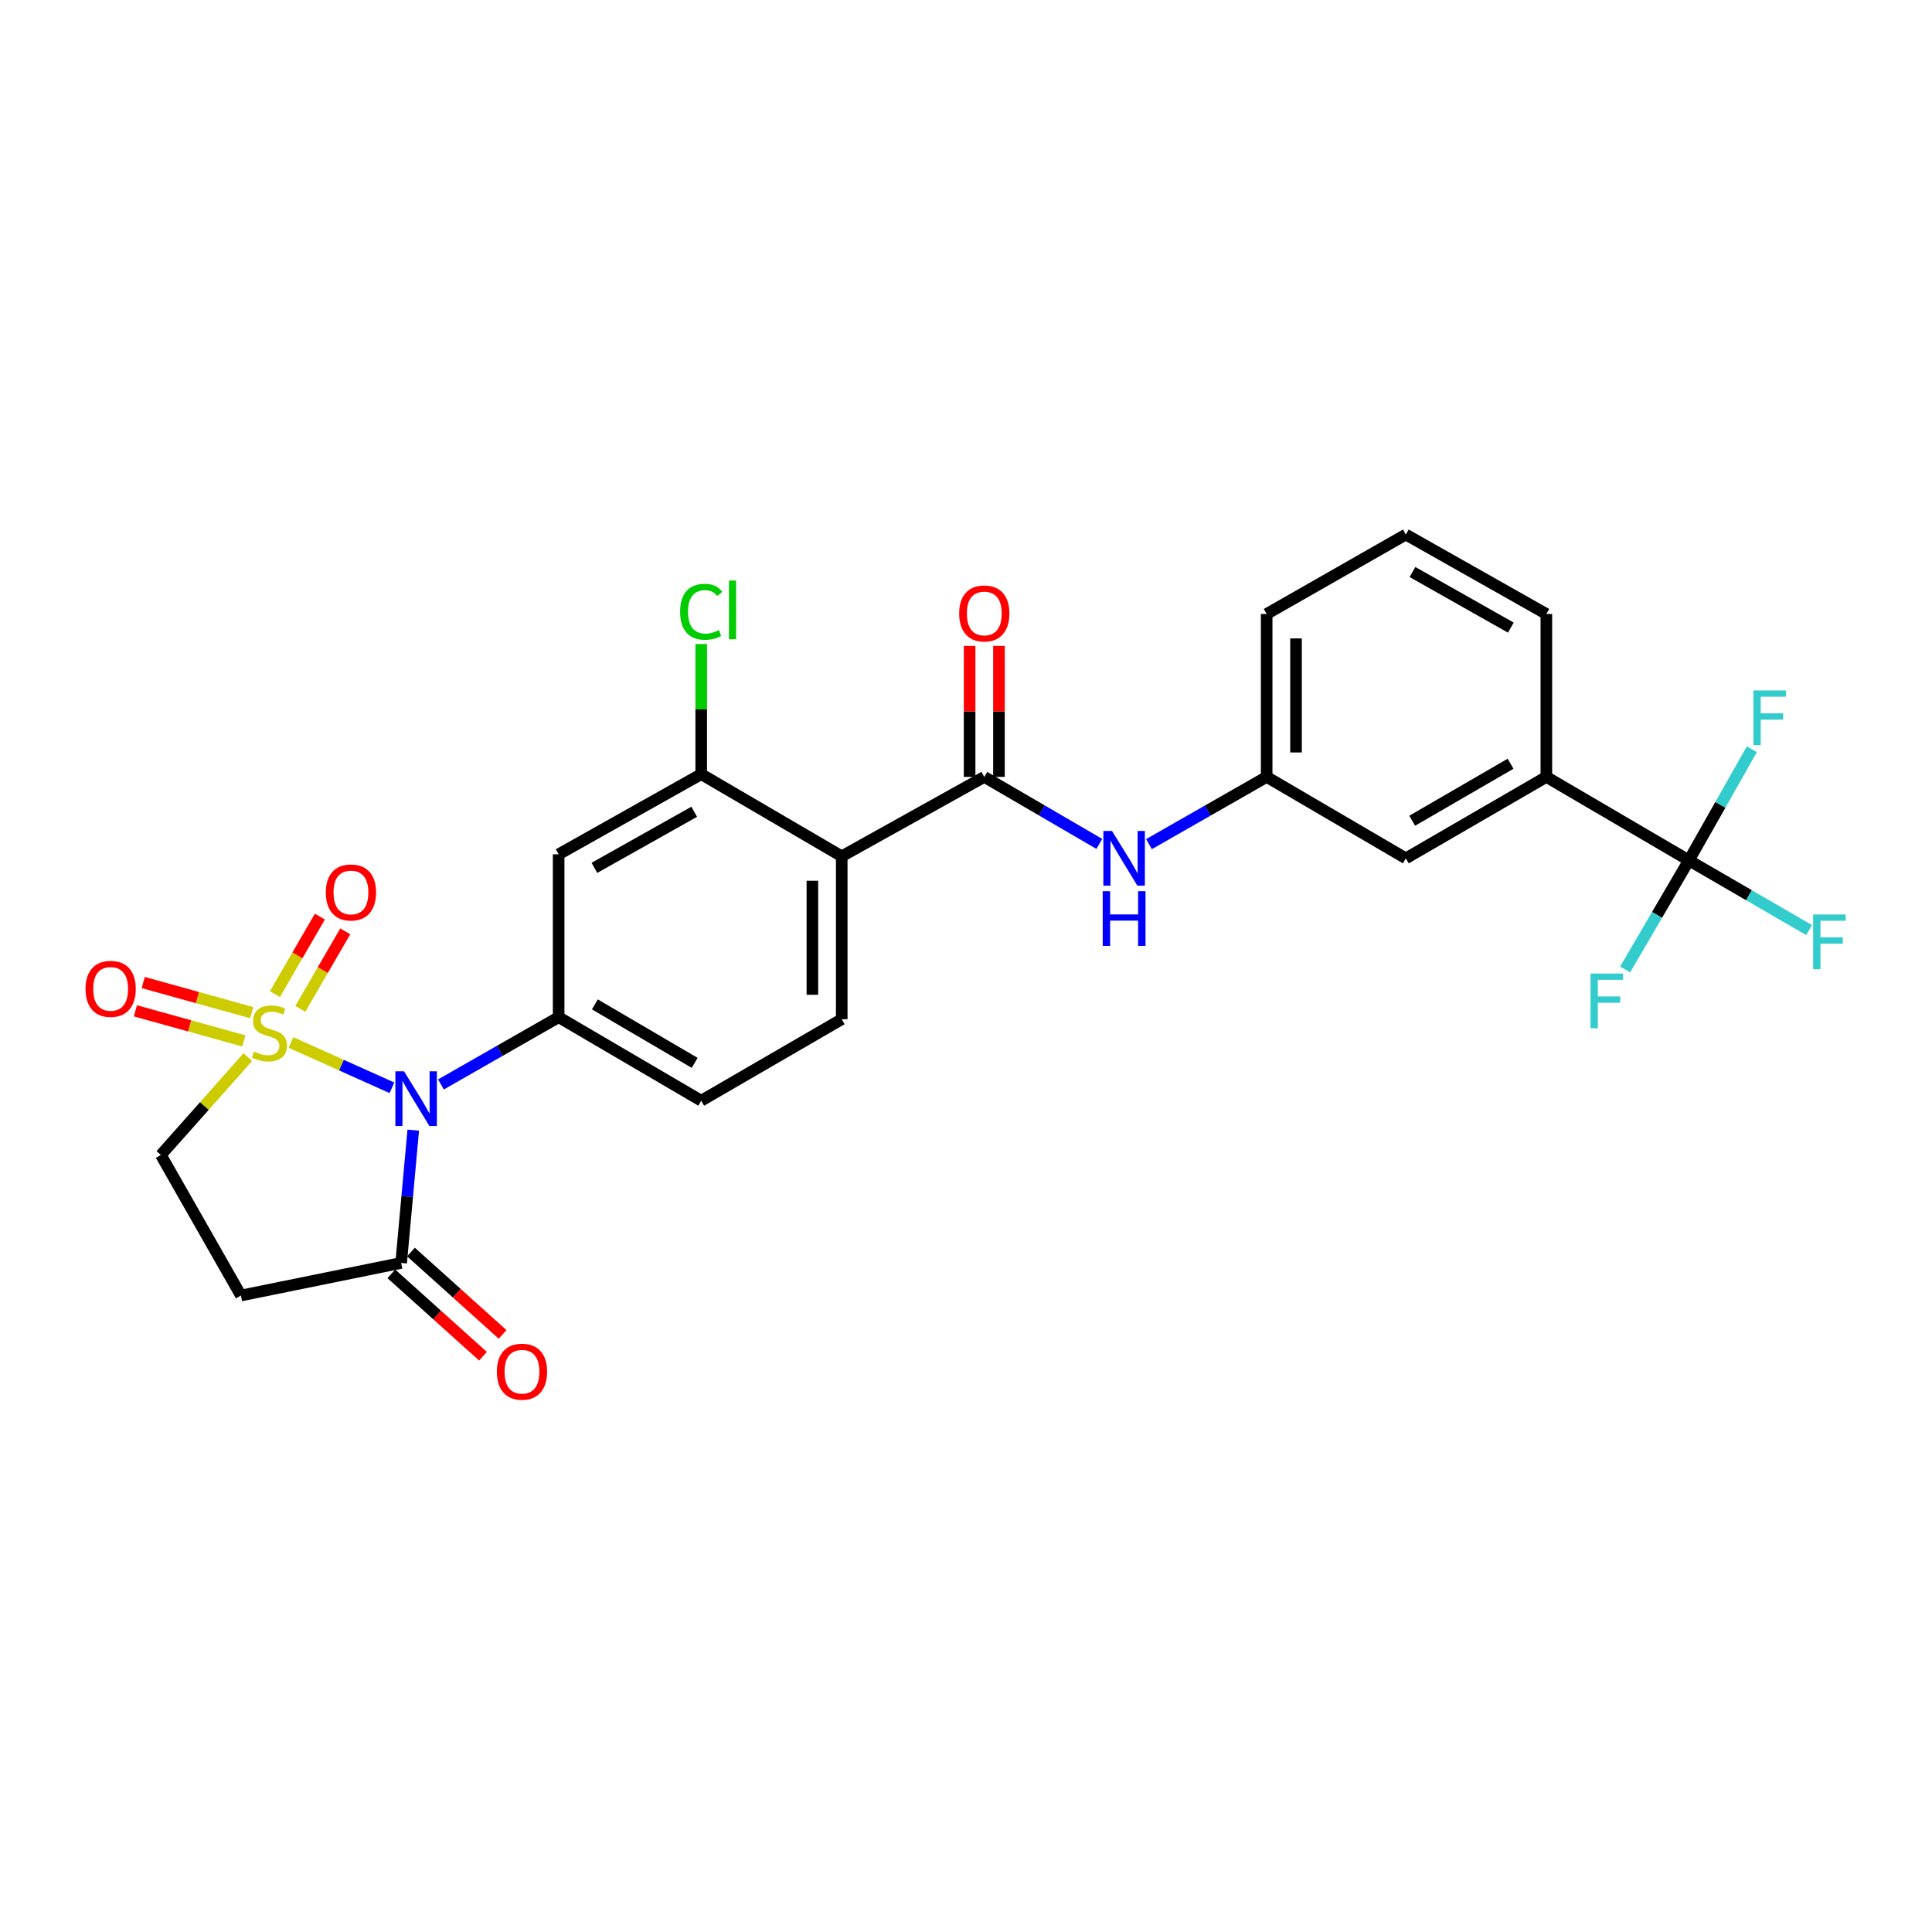 <?xml version='1.0' encoding='iso-8859-1'?>
<svg version='1.1' baseProfile='full'
              xmlns='http://www.w3.org/2000/svg'
                      xmlns:rdkit='http://www.rdkit.org/xml'
                      xmlns:xlink='http://www.w3.org/1999/xlink'
                  xml:space='preserve'
width='1000px' height='1000px' viewBox='0 0 1000 1000'>
<!-- END OF HEADER -->
<rect style='opacity:1.0;fill:#FFFFFF;stroke:none' width='1000' height='1000' x='0' y='0'> </rect>
<path class='bond-0' d='M 150.628,539.59 L 176.748,551.316' style='fill:none;fill-rule:evenodd;stroke:#CCCC00;stroke-width:6px;stroke-linecap:butt;stroke-linejoin:miter;stroke-opacity:1' />
<path class='bond-0' d='M 176.748,551.316 L 202.868,563.042' style='fill:none;fill-rule:evenodd;stroke:#0000FF;stroke-width:6px;stroke-linecap:butt;stroke-linejoin:miter;stroke-opacity:1' />
<path class='bond-9' d='M 128.273,547.173 L 105.764,572.493' style='fill:none;fill-rule:evenodd;stroke:#CCCC00;stroke-width:6px;stroke-linecap:butt;stroke-linejoin:miter;stroke-opacity:1' />
<path class='bond-9' d='M 105.764,572.493 L 83.256,597.812' style='fill:none;fill-rule:evenodd;stroke:#000000;stroke-width:6px;stroke-linecap:butt;stroke-linejoin:miter;stroke-opacity:1' />
<path class='bond-11' d='M 155.446,522.168 L 167.078,502.113' style='fill:none;fill-rule:evenodd;stroke:#CCCC00;stroke-width:6px;stroke-linecap:butt;stroke-linejoin:miter;stroke-opacity:1' />
<path class='bond-11' d='M 167.078,502.113 L 178.71,482.058' style='fill:none;fill-rule:evenodd;stroke:#FF0000;stroke-width:6px;stroke-linecap:butt;stroke-linejoin:miter;stroke-opacity:1' />
<path class='bond-11' d='M 142.308,514.548 L 153.94,494.493' style='fill:none;fill-rule:evenodd;stroke:#CCCC00;stroke-width:6px;stroke-linecap:butt;stroke-linejoin:miter;stroke-opacity:1' />
<path class='bond-11' d='M 153.94,494.493 L 165.572,474.438' style='fill:none;fill-rule:evenodd;stroke:#FF0000;stroke-width:6px;stroke-linecap:butt;stroke-linejoin:miter;stroke-opacity:1' />
<path class='bond-12' d='M 130.287,524.149 L 102.214,516.354' style='fill:none;fill-rule:evenodd;stroke:#CCCC00;stroke-width:6px;stroke-linecap:butt;stroke-linejoin:miter;stroke-opacity:1' />
<path class='bond-12' d='M 102.214,516.354 L 74.141,508.56' style='fill:none;fill-rule:evenodd;stroke:#FF0000;stroke-width:6px;stroke-linecap:butt;stroke-linejoin:miter;stroke-opacity:1' />
<path class='bond-12' d='M 126.224,538.784 L 98.151,530.989' style='fill:none;fill-rule:evenodd;stroke:#CCCC00;stroke-width:6px;stroke-linecap:butt;stroke-linejoin:miter;stroke-opacity:1' />
<path class='bond-12' d='M 98.151,530.989 L 70.078,523.194' style='fill:none;fill-rule:evenodd;stroke:#FF0000;stroke-width:6px;stroke-linecap:butt;stroke-linejoin:miter;stroke-opacity:1' />
<path class='bond-1' d='M 228.247,561.306 L 258.7,543.897' style='fill:none;fill-rule:evenodd;stroke:#0000FF;stroke-width:6px;stroke-linecap:butt;stroke-linejoin:miter;stroke-opacity:1' />
<path class='bond-1' d='M 258.7,543.897 L 289.154,526.488' style='fill:none;fill-rule:evenodd;stroke:#000000;stroke-width:6px;stroke-linecap:butt;stroke-linejoin:miter;stroke-opacity:1' />
<path class='bond-4' d='M 213.898,584.955 L 210.768,619.325' style='fill:none;fill-rule:evenodd;stroke:#0000FF;stroke-width:6px;stroke-linecap:butt;stroke-linejoin:miter;stroke-opacity:1' />
<path class='bond-4' d='M 210.768,619.325 L 207.637,653.696' style='fill:none;fill-rule:evenodd;stroke:#000000;stroke-width:6px;stroke-linecap:butt;stroke-linejoin:miter;stroke-opacity:1' />
<path class='bond-7' d='M 289.154,526.488 L 289.154,442.178' style='fill:none;fill-rule:evenodd;stroke:#000000;stroke-width:6px;stroke-linecap:butt;stroke-linejoin:miter;stroke-opacity:1' />
<path class='bond-15' d='M 289.154,526.488 L 362.951,569.723' style='fill:none;fill-rule:evenodd;stroke:#000000;stroke-width:6px;stroke-linecap:butt;stroke-linejoin:miter;stroke-opacity:1' />
<path class='bond-15' d='M 307.901,519.869 L 359.559,550.133' style='fill:none;fill-rule:evenodd;stroke:#000000;stroke-width:6px;stroke-linecap:butt;stroke-linejoin:miter;stroke-opacity:1' />
<path class='bond-2' d='M 435.676,443.224 L 435.676,527.543' style='fill:none;fill-rule:evenodd;stroke:#000000;stroke-width:6px;stroke-linecap:butt;stroke-linejoin:miter;stroke-opacity:1' />
<path class='bond-2' d='M 420.488,455.872 L 420.488,514.895' style='fill:none;fill-rule:evenodd;stroke:#000000;stroke-width:6px;stroke-linecap:butt;stroke-linejoin:miter;stroke-opacity:1' />
<path class='bond-3' d='M 435.676,443.224 L 509.464,402.124' style='fill:none;fill-rule:evenodd;stroke:#000000;stroke-width:6px;stroke-linecap:butt;stroke-linejoin:miter;stroke-opacity:1' />
<path class='bond-28' d='M 435.676,443.224 L 362.951,400.706' style='fill:none;fill-rule:evenodd;stroke:#000000;stroke-width:6px;stroke-linecap:butt;stroke-linejoin:miter;stroke-opacity:1' />
<path class='bond-10' d='M 509.464,402.124 L 539.236,419.464' style='fill:none;fill-rule:evenodd;stroke:#000000;stroke-width:6px;stroke-linecap:butt;stroke-linejoin:miter;stroke-opacity:1' />
<path class='bond-10' d='M 539.236,419.464 L 569.009,436.804' style='fill:none;fill-rule:evenodd;stroke:#0000FF;stroke-width:6px;stroke-linecap:butt;stroke-linejoin:miter;stroke-opacity:1' />
<path class='bond-16' d='M 517.058,402.124 L 517.058,368.222' style='fill:none;fill-rule:evenodd;stroke:#000000;stroke-width:6px;stroke-linecap:butt;stroke-linejoin:miter;stroke-opacity:1' />
<path class='bond-16' d='M 517.058,368.222 L 517.058,334.32' style='fill:none;fill-rule:evenodd;stroke:#FF0000;stroke-width:6px;stroke-linecap:butt;stroke-linejoin:miter;stroke-opacity:1' />
<path class='bond-16' d='M 501.87,402.124 L 501.87,368.222' style='fill:none;fill-rule:evenodd;stroke:#000000;stroke-width:6px;stroke-linecap:butt;stroke-linejoin:miter;stroke-opacity:1' />
<path class='bond-16' d='M 501.87,368.222 L 501.87,334.32' style='fill:none;fill-rule:evenodd;stroke:#FF0000;stroke-width:6px;stroke-linecap:butt;stroke-linejoin:miter;stroke-opacity:1' />
<path class='bond-19' d='M 202.56,659.344 L 226.28,680.663' style='fill:none;fill-rule:evenodd;stroke:#000000;stroke-width:6px;stroke-linecap:butt;stroke-linejoin:miter;stroke-opacity:1' />
<path class='bond-19' d='M 226.28,680.663 L 249.999,701.982' style='fill:none;fill-rule:evenodd;stroke:#FF0000;stroke-width:6px;stroke-linecap:butt;stroke-linejoin:miter;stroke-opacity:1' />
<path class='bond-19' d='M 212.713,648.048 L 236.432,669.367' style='fill:none;fill-rule:evenodd;stroke:#000000;stroke-width:6px;stroke-linecap:butt;stroke-linejoin:miter;stroke-opacity:1' />
<path class='bond-19' d='M 236.432,669.367 L 260.152,690.686' style='fill:none;fill-rule:evenodd;stroke:#FF0000;stroke-width:6px;stroke-linecap:butt;stroke-linejoin:miter;stroke-opacity:1' />
<path class='bond-27' d='M 207.637,653.696 L 124.71,670.554' style='fill:none;fill-rule:evenodd;stroke:#000000;stroke-width:6px;stroke-linecap:butt;stroke-linejoin:miter;stroke-opacity:1' />
<path class='bond-5' d='M 874.169,445.334 L 800.389,402.124' style='fill:none;fill-rule:evenodd;stroke:#000000;stroke-width:6px;stroke-linecap:butt;stroke-linejoin:miter;stroke-opacity:1' />
<path class='bond-20' d='M 874.169,445.334 L 890.459,416.576' style='fill:none;fill-rule:evenodd;stroke:#000000;stroke-width:6px;stroke-linecap:butt;stroke-linejoin:miter;stroke-opacity:1' />
<path class='bond-20' d='M 890.459,416.576 L 906.748,387.817' style='fill:none;fill-rule:evenodd;stroke:#33CCCC;stroke-width:6px;stroke-linecap:butt;stroke-linejoin:miter;stroke-opacity:1' />
<path class='bond-21' d='M 874.169,445.334 L 857.668,473.567' style='fill:none;fill-rule:evenodd;stroke:#000000;stroke-width:6px;stroke-linecap:butt;stroke-linejoin:miter;stroke-opacity:1' />
<path class='bond-21' d='M 857.668,473.567 L 841.167,501.801' style='fill:none;fill-rule:evenodd;stroke:#33CCCC;stroke-width:6px;stroke-linecap:butt;stroke-linejoin:miter;stroke-opacity:1' />
<path class='bond-22' d='M 874.169,445.334 L 905.271,463.365' style='fill:none;fill-rule:evenodd;stroke:#000000;stroke-width:6px;stroke-linecap:butt;stroke-linejoin:miter;stroke-opacity:1' />
<path class='bond-22' d='M 905.271,463.365 L 936.373,481.397' style='fill:none;fill-rule:evenodd;stroke:#33CCCC;stroke-width:6px;stroke-linecap:butt;stroke-linejoin:miter;stroke-opacity:1' />
<path class='bond-6' d='M 362.951,400.706 L 289.154,442.178' style='fill:none;fill-rule:evenodd;stroke:#000000;stroke-width:6px;stroke-linecap:butt;stroke-linejoin:miter;stroke-opacity:1' />
<path class='bond-6' d='M 359.322,420.168 L 307.664,449.198' style='fill:none;fill-rule:evenodd;stroke:#000000;stroke-width:6px;stroke-linecap:butt;stroke-linejoin:miter;stroke-opacity:1' />
<path class='bond-23' d='M 362.951,400.706 L 362.951,367.021' style='fill:none;fill-rule:evenodd;stroke:#000000;stroke-width:6px;stroke-linecap:butt;stroke-linejoin:miter;stroke-opacity:1' />
<path class='bond-23' d='M 362.951,367.021 L 362.951,333.337' style='fill:none;fill-rule:evenodd;stroke:#00CC00;stroke-width:6px;stroke-linecap:butt;stroke-linejoin:miter;stroke-opacity:1' />
<path class='bond-8' d='M 124.71,670.554 L 83.256,597.812' style='fill:none;fill-rule:evenodd;stroke:#000000;stroke-width:6px;stroke-linecap:butt;stroke-linejoin:miter;stroke-opacity:1' />
<path class='bond-17' d='M 594.707,436.929 L 625.165,419.526' style='fill:none;fill-rule:evenodd;stroke:#0000FF;stroke-width:6px;stroke-linecap:butt;stroke-linejoin:miter;stroke-opacity:1' />
<path class='bond-17' d='M 625.165,419.526 L 655.623,402.124' style='fill:none;fill-rule:evenodd;stroke:#000000;stroke-width:6px;stroke-linecap:butt;stroke-linejoin:miter;stroke-opacity:1' />
<path class='bond-13' d='M 800.389,402.124 L 727.656,444.279' style='fill:none;fill-rule:evenodd;stroke:#000000;stroke-width:6px;stroke-linecap:butt;stroke-linejoin:miter;stroke-opacity:1' />
<path class='bond-13' d='M 781.863,395.307 L 730.95,424.815' style='fill:none;fill-rule:evenodd;stroke:#000000;stroke-width:6px;stroke-linecap:butt;stroke-linejoin:miter;stroke-opacity:1' />
<path class='bond-29' d='M 800.389,402.124 L 800.389,317.797' style='fill:none;fill-rule:evenodd;stroke:#000000;stroke-width:6px;stroke-linecap:butt;stroke-linejoin:miter;stroke-opacity:1' />
<path class='bond-14' d='M 435.676,527.543 L 362.951,569.723' style='fill:none;fill-rule:evenodd;stroke:#000000;stroke-width:6px;stroke-linecap:butt;stroke-linejoin:miter;stroke-opacity:1' />
<path class='bond-18' d='M 655.623,402.124 L 727.656,444.279' style='fill:none;fill-rule:evenodd;stroke:#000000;stroke-width:6px;stroke-linecap:butt;stroke-linejoin:miter;stroke-opacity:1' />
<path class='bond-26' d='M 655.623,402.124 L 655.623,317.797' style='fill:none;fill-rule:evenodd;stroke:#000000;stroke-width:6px;stroke-linecap:butt;stroke-linejoin:miter;stroke-opacity:1' />
<path class='bond-26' d='M 670.811,389.475 L 670.811,330.446' style='fill:none;fill-rule:evenodd;stroke:#000000;stroke-width:6px;stroke-linecap:butt;stroke-linejoin:miter;stroke-opacity:1' />
<path class='bond-24' d='M 800.389,317.797 L 727.656,276.68' style='fill:none;fill-rule:evenodd;stroke:#000000;stroke-width:6px;stroke-linecap:butt;stroke-linejoin:miter;stroke-opacity:1' />
<path class='bond-24' d='M 782.005,324.851 L 731.092,296.069' style='fill:none;fill-rule:evenodd;stroke:#000000;stroke-width:6px;stroke-linecap:butt;stroke-linejoin:miter;stroke-opacity:1' />
<path class='bond-25' d='M 727.656,276.68 L 655.623,317.797' style='fill:none;fill-rule:evenodd;stroke:#000000;stroke-width:6px;stroke-linecap:butt;stroke-linejoin:miter;stroke-opacity:1' />
<path  class='atom-0' d='M 131.468 544.3
Q 131.788 544.42, 133.108 544.98
Q 134.428 545.54, 135.868 545.9
Q 137.348 546.22, 138.788 546.22
Q 141.468 546.22, 143.028 544.94
Q 144.588 543.62, 144.588 541.34
Q 144.588 539.78, 143.788 538.82
Q 143.028 537.86, 141.828 537.34
Q 140.628 536.82, 138.628 536.22
Q 136.108 535.46, 134.588 534.74
Q 133.108 534.02, 132.028 532.5
Q 130.988 530.98, 130.988 528.42
Q 130.988 524.86, 133.388 522.66
Q 135.828 520.46, 140.628 520.46
Q 143.908 520.46, 147.628 522.02
L 146.708 525.1
Q 143.308 523.7, 140.748 523.7
Q 137.988 523.7, 136.468 524.86
Q 134.948 525.98, 134.988 527.94
Q 134.988 529.46, 135.748 530.38
Q 136.548 531.3, 137.668 531.82
Q 138.828 532.34, 140.748 532.94
Q 143.308 533.74, 144.828 534.54
Q 146.348 535.34, 147.428 536.98
Q 148.548 538.58, 148.548 541.34
Q 148.548 545.26, 145.908 547.38
Q 143.308 549.46, 138.948 549.46
Q 136.428 549.46, 134.508 548.9
Q 132.628 548.38, 130.388 547.46
L 131.468 544.3
' fill='#CCCC00'/>
<path  class='atom-1' d='M 209.123 554.5
L 218.403 569.5
Q 219.323 570.98, 220.803 573.66
Q 222.283 576.34, 222.363 576.5
L 222.363 554.5
L 226.123 554.5
L 226.123 582.82
L 222.243 582.82
L 212.283 566.42
Q 211.123 564.5, 209.883 562.3
Q 208.683 560.1, 208.323 559.42
L 208.323 582.82
L 204.643 582.82
L 204.643 554.5
L 209.123 554.5
' fill='#0000FF'/>
<path  class='atom-11' d='M 575.583 430.119
L 584.863 445.119
Q 585.783 446.599, 587.263 449.279
Q 588.743 451.959, 588.823 452.119
L 588.823 430.119
L 592.583 430.119
L 592.583 458.439
L 588.703 458.439
L 578.743 442.039
Q 577.583 440.119, 576.343 437.919
Q 575.143 435.719, 574.783 435.039
L 574.783 458.439
L 571.103 458.439
L 571.103 430.119
L 575.583 430.119
' fill='#0000FF'/>
<path  class='atom-11' d='M 570.763 461.271
L 574.603 461.271
L 574.603 473.311
L 589.083 473.311
L 589.083 461.271
L 592.923 461.271
L 592.923 489.591
L 589.083 489.591
L 589.083 476.511
L 574.603 476.511
L 574.603 489.591
L 570.763 489.591
L 570.763 461.271
' fill='#0000FF'/>
<path  class='atom-12' d='M 168.648 461.935
Q 168.648 455.135, 172.008 451.335
Q 175.368 447.535, 181.648 447.535
Q 187.928 447.535, 191.288 451.335
Q 194.648 455.135, 194.648 461.935
Q 194.648 468.815, 191.248 472.735
Q 187.848 476.615, 181.648 476.615
Q 175.408 476.615, 172.008 472.735
Q 168.648 468.855, 168.648 461.935
M 181.648 473.415
Q 185.968 473.415, 188.288 470.535
Q 190.648 467.615, 190.648 461.935
Q 190.648 456.375, 188.288 453.575
Q 185.968 450.735, 181.648 450.735
Q 177.328 450.735, 174.968 453.535
Q 172.648 456.335, 172.648 461.935
Q 172.648 467.655, 174.968 470.535
Q 177.328 473.415, 181.648 473.415
' fill='#FF0000'/>
<path  class='atom-13' d='M 44.267 511.836
Q 44.267 505.036, 47.627 501.236
Q 50.987 497.436, 57.267 497.436
Q 63.547 497.436, 66.907 501.236
Q 70.267 505.036, 70.267 511.836
Q 70.267 518.716, 66.867 522.636
Q 63.467 526.516, 57.267 526.516
Q 51.027 526.516, 47.627 522.636
Q 44.267 518.756, 44.267 511.836
M 57.267 523.316
Q 61.587 523.316, 63.907 520.436
Q 66.267 517.516, 66.267 511.836
Q 66.267 506.276, 63.907 503.476
Q 61.587 500.636, 57.267 500.636
Q 52.947 500.636, 50.587 503.436
Q 48.267 506.236, 48.267 511.836
Q 48.267 517.556, 50.587 520.436
Q 52.947 523.316, 57.267 523.316
' fill='#FF0000'/>
<path  class='atom-17' d='M 496.464 317.523
Q 496.464 310.723, 499.824 306.923
Q 503.184 303.123, 509.464 303.123
Q 515.744 303.123, 519.104 306.923
Q 522.464 310.723, 522.464 317.523
Q 522.464 324.403, 519.064 328.323
Q 515.664 332.203, 509.464 332.203
Q 503.224 332.203, 499.824 328.323
Q 496.464 324.443, 496.464 317.523
M 509.464 329.003
Q 513.784 329.003, 516.104 326.123
Q 518.464 323.203, 518.464 317.523
Q 518.464 311.963, 516.104 309.163
Q 513.784 306.323, 509.464 306.323
Q 505.144 306.323, 502.784 309.123
Q 500.464 311.923, 500.464 317.523
Q 500.464 323.243, 502.784 326.123
Q 505.144 329.003, 509.464 329.003
' fill='#FF0000'/>
<path  class='atom-20' d='M 257.177 709.988
Q 257.177 703.188, 260.537 699.388
Q 263.897 695.588, 270.177 695.588
Q 276.457 695.588, 279.817 699.388
Q 283.177 703.188, 283.177 709.988
Q 283.177 716.868, 279.777 720.788
Q 276.377 724.668, 270.177 724.668
Q 263.937 724.668, 260.537 720.788
Q 257.177 716.908, 257.177 709.988
M 270.177 721.468
Q 274.497 721.468, 276.817 718.588
Q 279.177 715.668, 279.177 709.988
Q 279.177 704.428, 276.817 701.628
Q 274.497 698.788, 270.177 698.788
Q 265.857 698.788, 263.497 701.588
Q 261.177 704.388, 261.177 709.988
Q 261.177 715.708, 263.497 718.588
Q 265.857 721.468, 270.177 721.468
' fill='#FF0000'/>
<path  class='atom-21' d='M 907.55 357.377
L 924.39 357.377
L 924.39 360.617
L 911.35 360.617
L 911.35 369.217
L 922.95 369.217
L 922.95 372.497
L 911.35 372.497
L 911.35 385.697
L 907.55 385.697
L 907.55 357.377
' fill='#33CCCC'/>
<path  class='atom-22' d='M 823.24 503.907
L 840.08 503.907
L 840.08 507.147
L 827.04 507.147
L 827.04 515.747
L 838.64 515.747
L 838.64 519.027
L 827.04 519.027
L 827.04 532.227
L 823.24 532.227
L 823.24 503.907
' fill='#33CCCC'/>
<path  class='atom-23' d='M 938.474 473.337
L 955.314 473.337
L 955.314 476.577
L 942.274 476.577
L 942.274 485.177
L 953.874 485.177
L 953.874 488.457
L 942.274 488.457
L 942.274 501.657
L 938.474 501.657
L 938.474 473.337
' fill='#33CCCC'/>
<path  class='atom-24' d='M 352.031 316.651
Q 352.031 309.611, 355.311 305.931
Q 358.631 302.211, 364.911 302.211
Q 370.751 302.211, 373.871 306.331
L 371.231 308.491
Q 368.951 305.491, 364.911 305.491
Q 360.631 305.491, 358.351 308.371
Q 356.111 311.211, 356.111 316.651
Q 356.111 322.251, 358.431 325.131
Q 360.791 328.011, 365.351 328.011
Q 368.471 328.011, 372.111 326.131
L 373.231 329.131
Q 371.751 330.091, 369.511 330.651
Q 367.271 331.211, 364.791 331.211
Q 358.631 331.211, 355.311 327.451
Q 352.031 323.691, 352.031 316.651
' fill='#00CC00'/>
<path  class='atom-24' d='M 377.311 300.491
L 380.991 300.491
L 380.991 330.851
L 377.311 330.851
L 377.311 300.491
' fill='#00CC00'/>
</svg>
